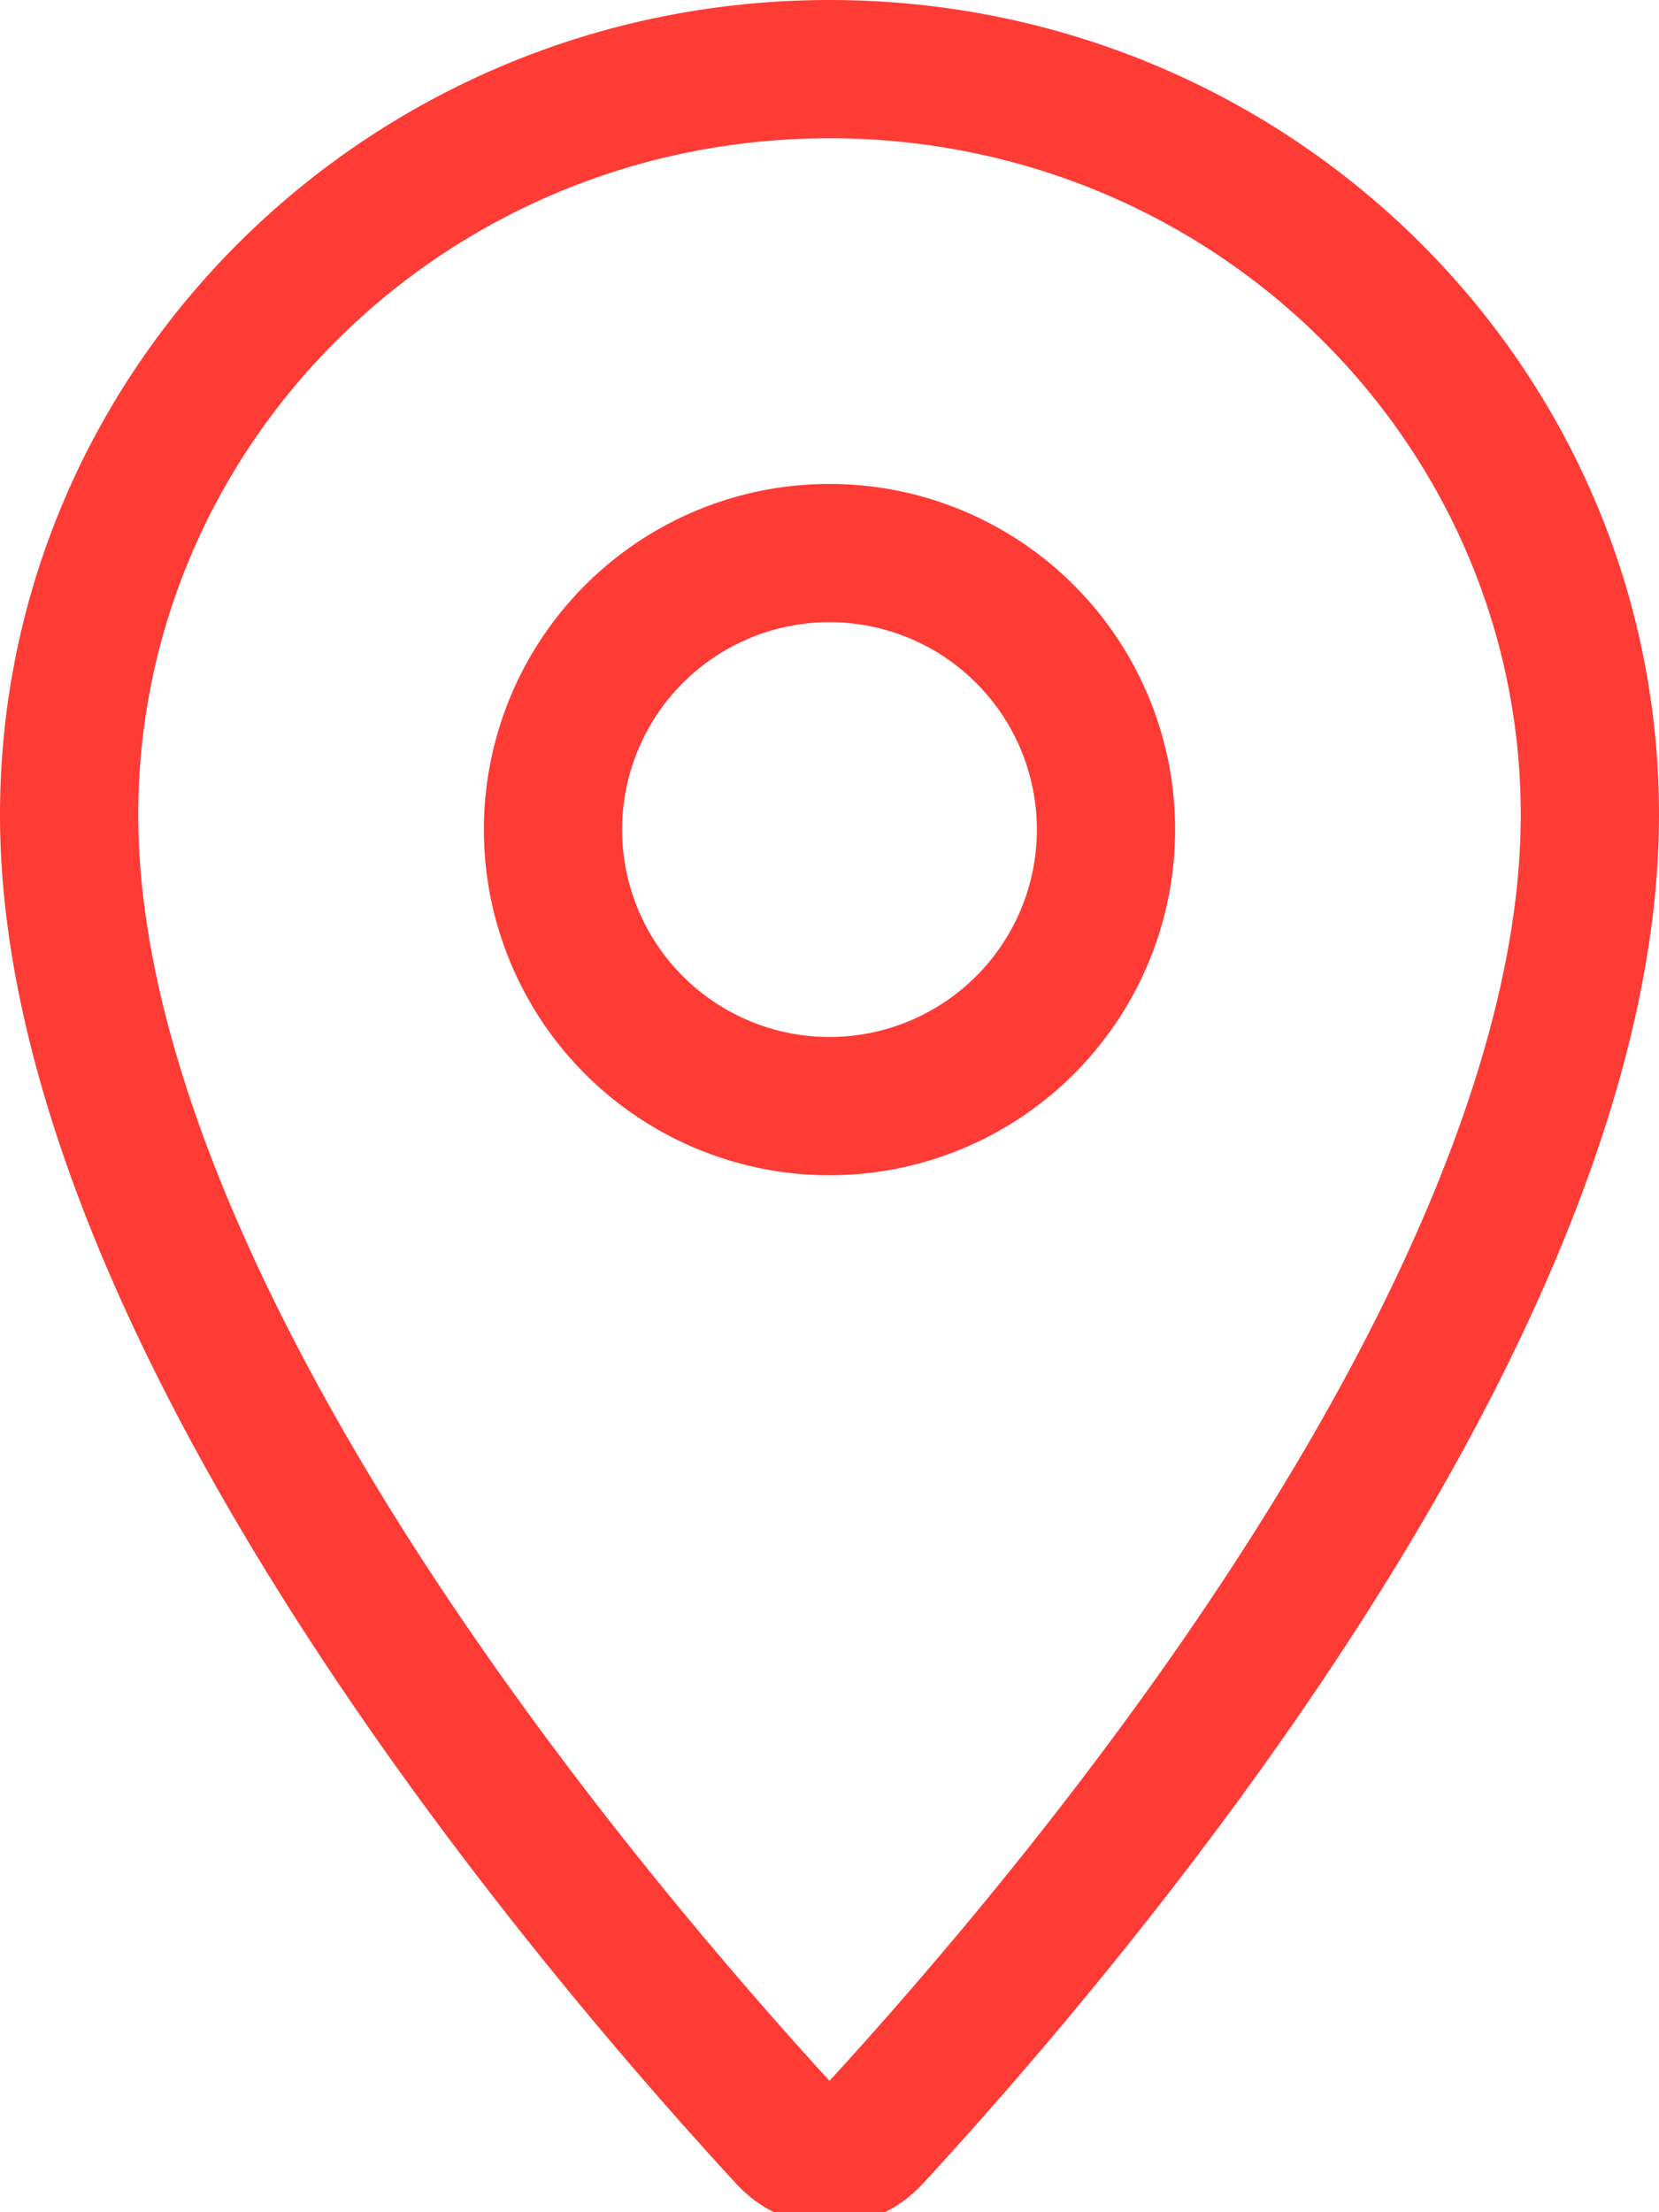 <?xml version="1.0" encoding="UTF-8"?>
<svg xmlns="http://www.w3.org/2000/svg" viewBox="0 0 384 512">
  <path d="M32 188.6C32 102.6 103.1 32 192 32s160 70.6 160 156.6c0 50.3-25.9 109.4-61.4 165.6-34 53.8-74 100.5-98.6 127.4-24.6-26.9-64.6-73.7-98.6-127.4-35.5-56.2-61.4-115.3-61.4-165.6zM192 0C86 0 0 84.4 0 188.6 0 307.9 120.2 450.9 170.4 505.4 182.2 518.2 201.8 518.2 213.6 505.4 263.8 450.9 384 307.9 384 188.6 384 84.4 298 0 192 0zm48 192a48 48 0 1 1 -96 0 48 48 0 1 1 96 0zm-48-80a80 80 0 1 0 0 160 80 80 0 1 0 0-160z" fill="#ff3b35"></path>
</svg>

